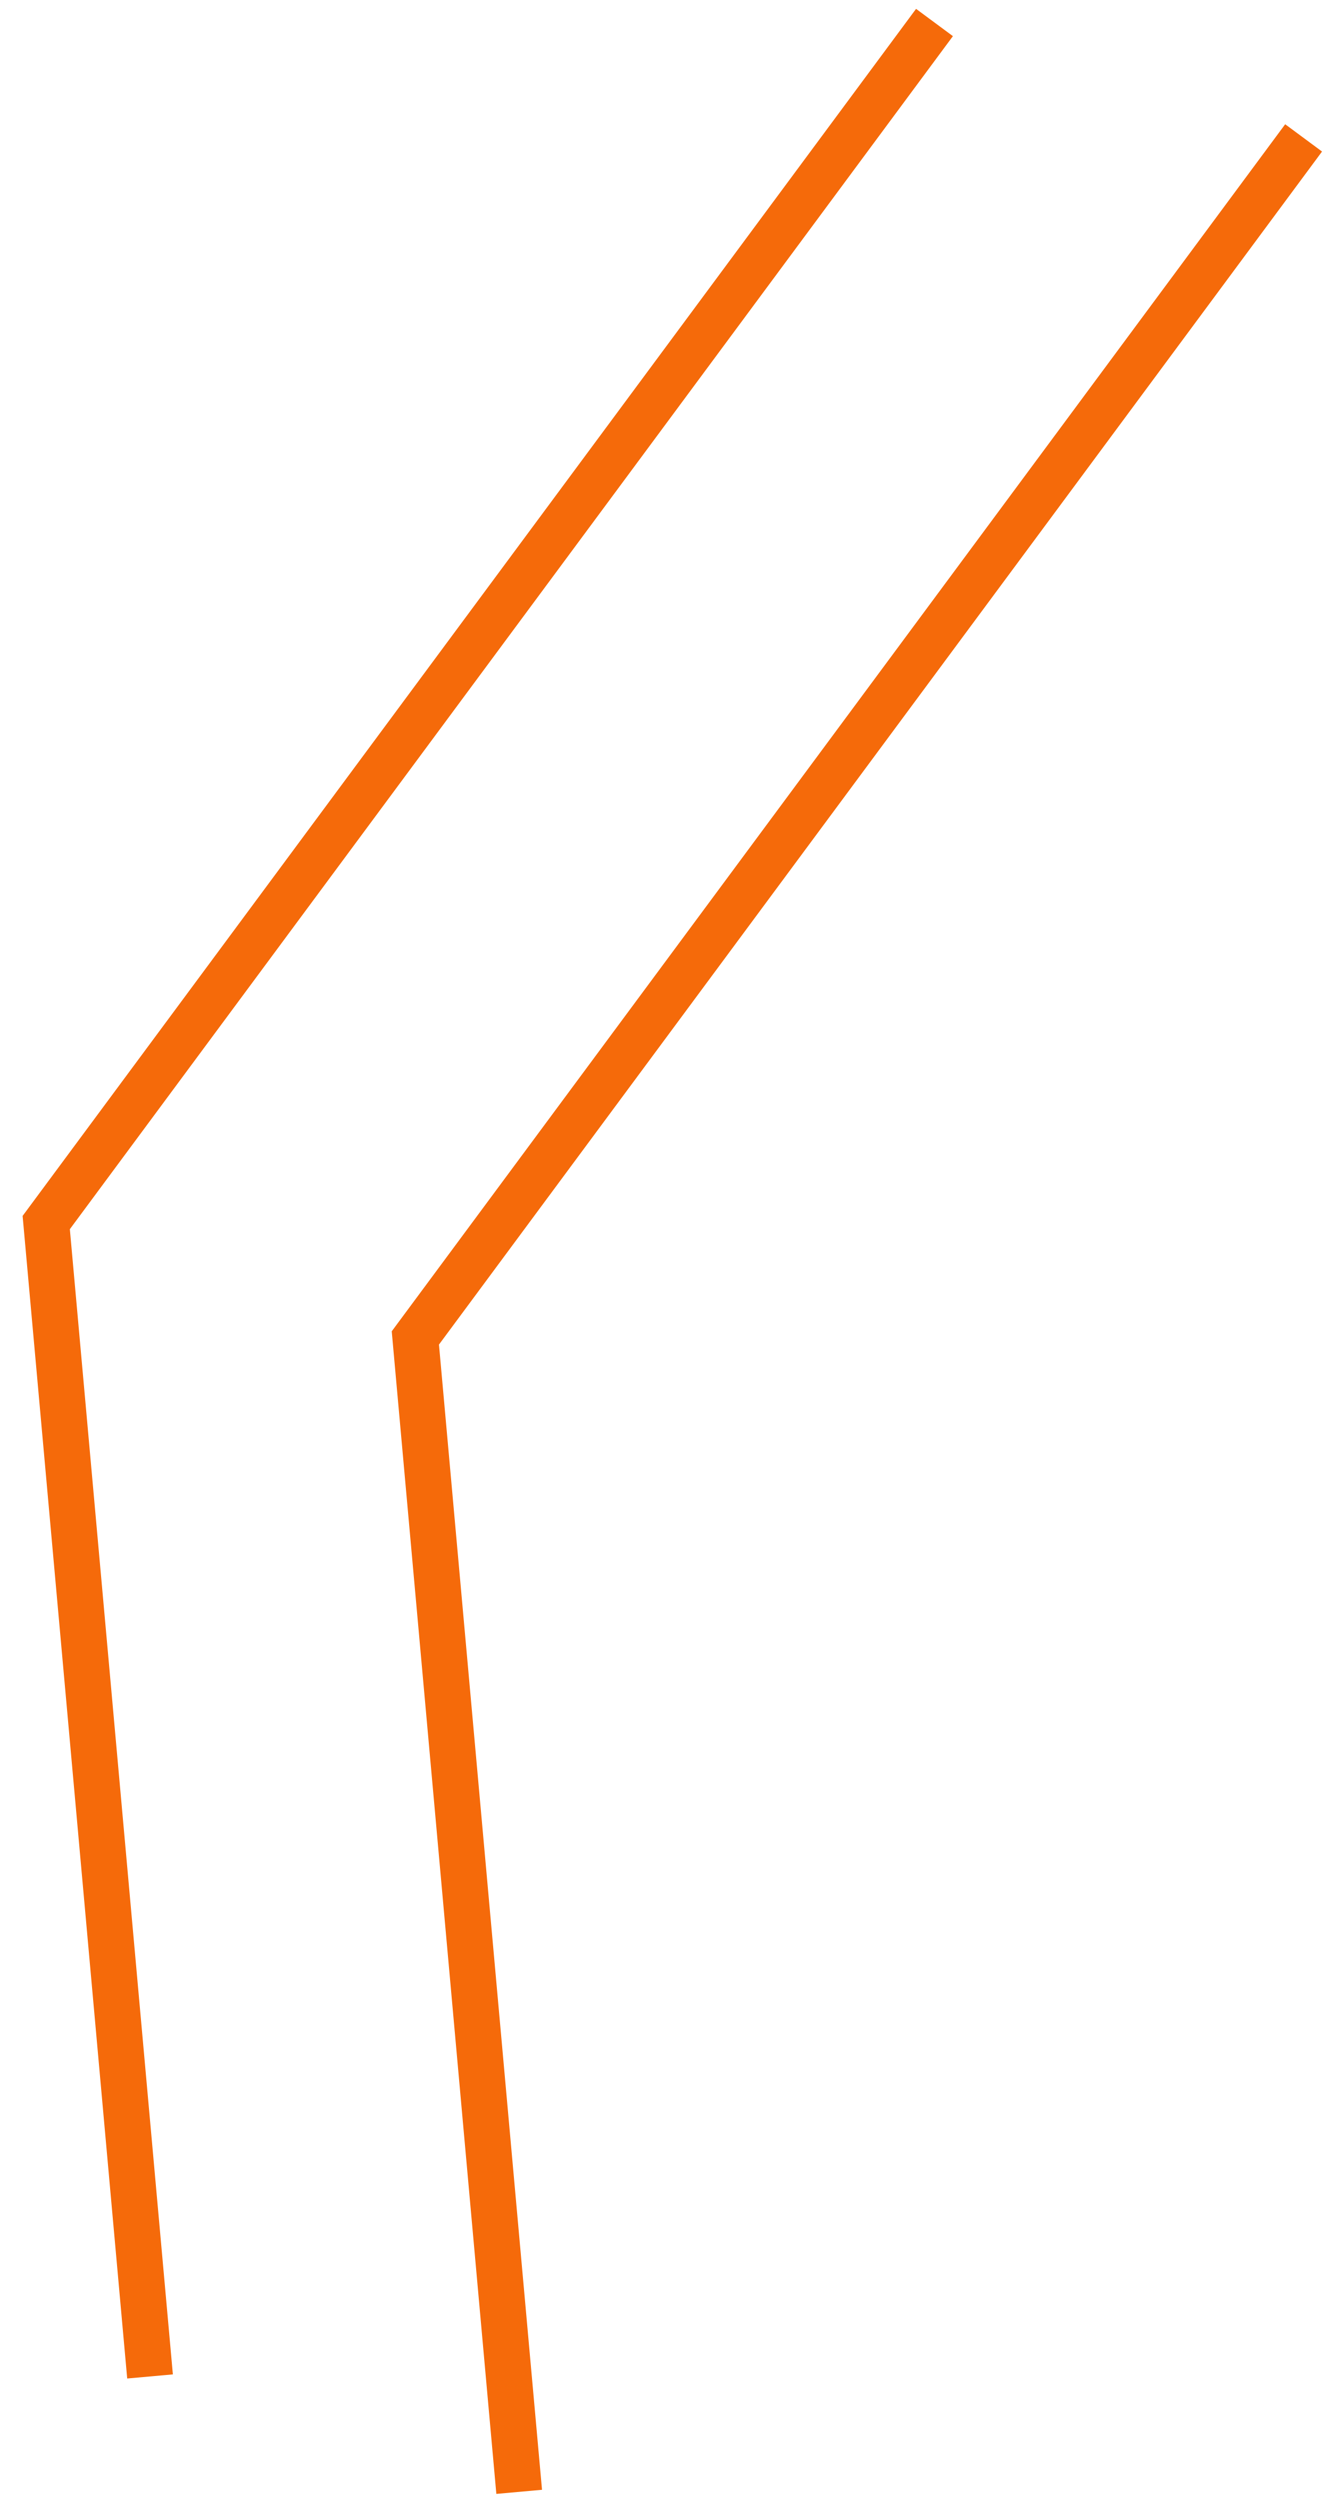 <?xml version="1.0" encoding="UTF-8"?> <svg xmlns="http://www.w3.org/2000/svg" width="58" height="109" viewBox="0 0 58 109" fill="none"> <path d="M56.849 6.012L18.113 58.331L22.641 108.638" stroke="#F56A0A" stroke-width="2"></path> <path d="M40.752 0.981L2.016 53.3L6.543 103.607" stroke="#F56A0A" stroke-width="2"></path> </svg> 